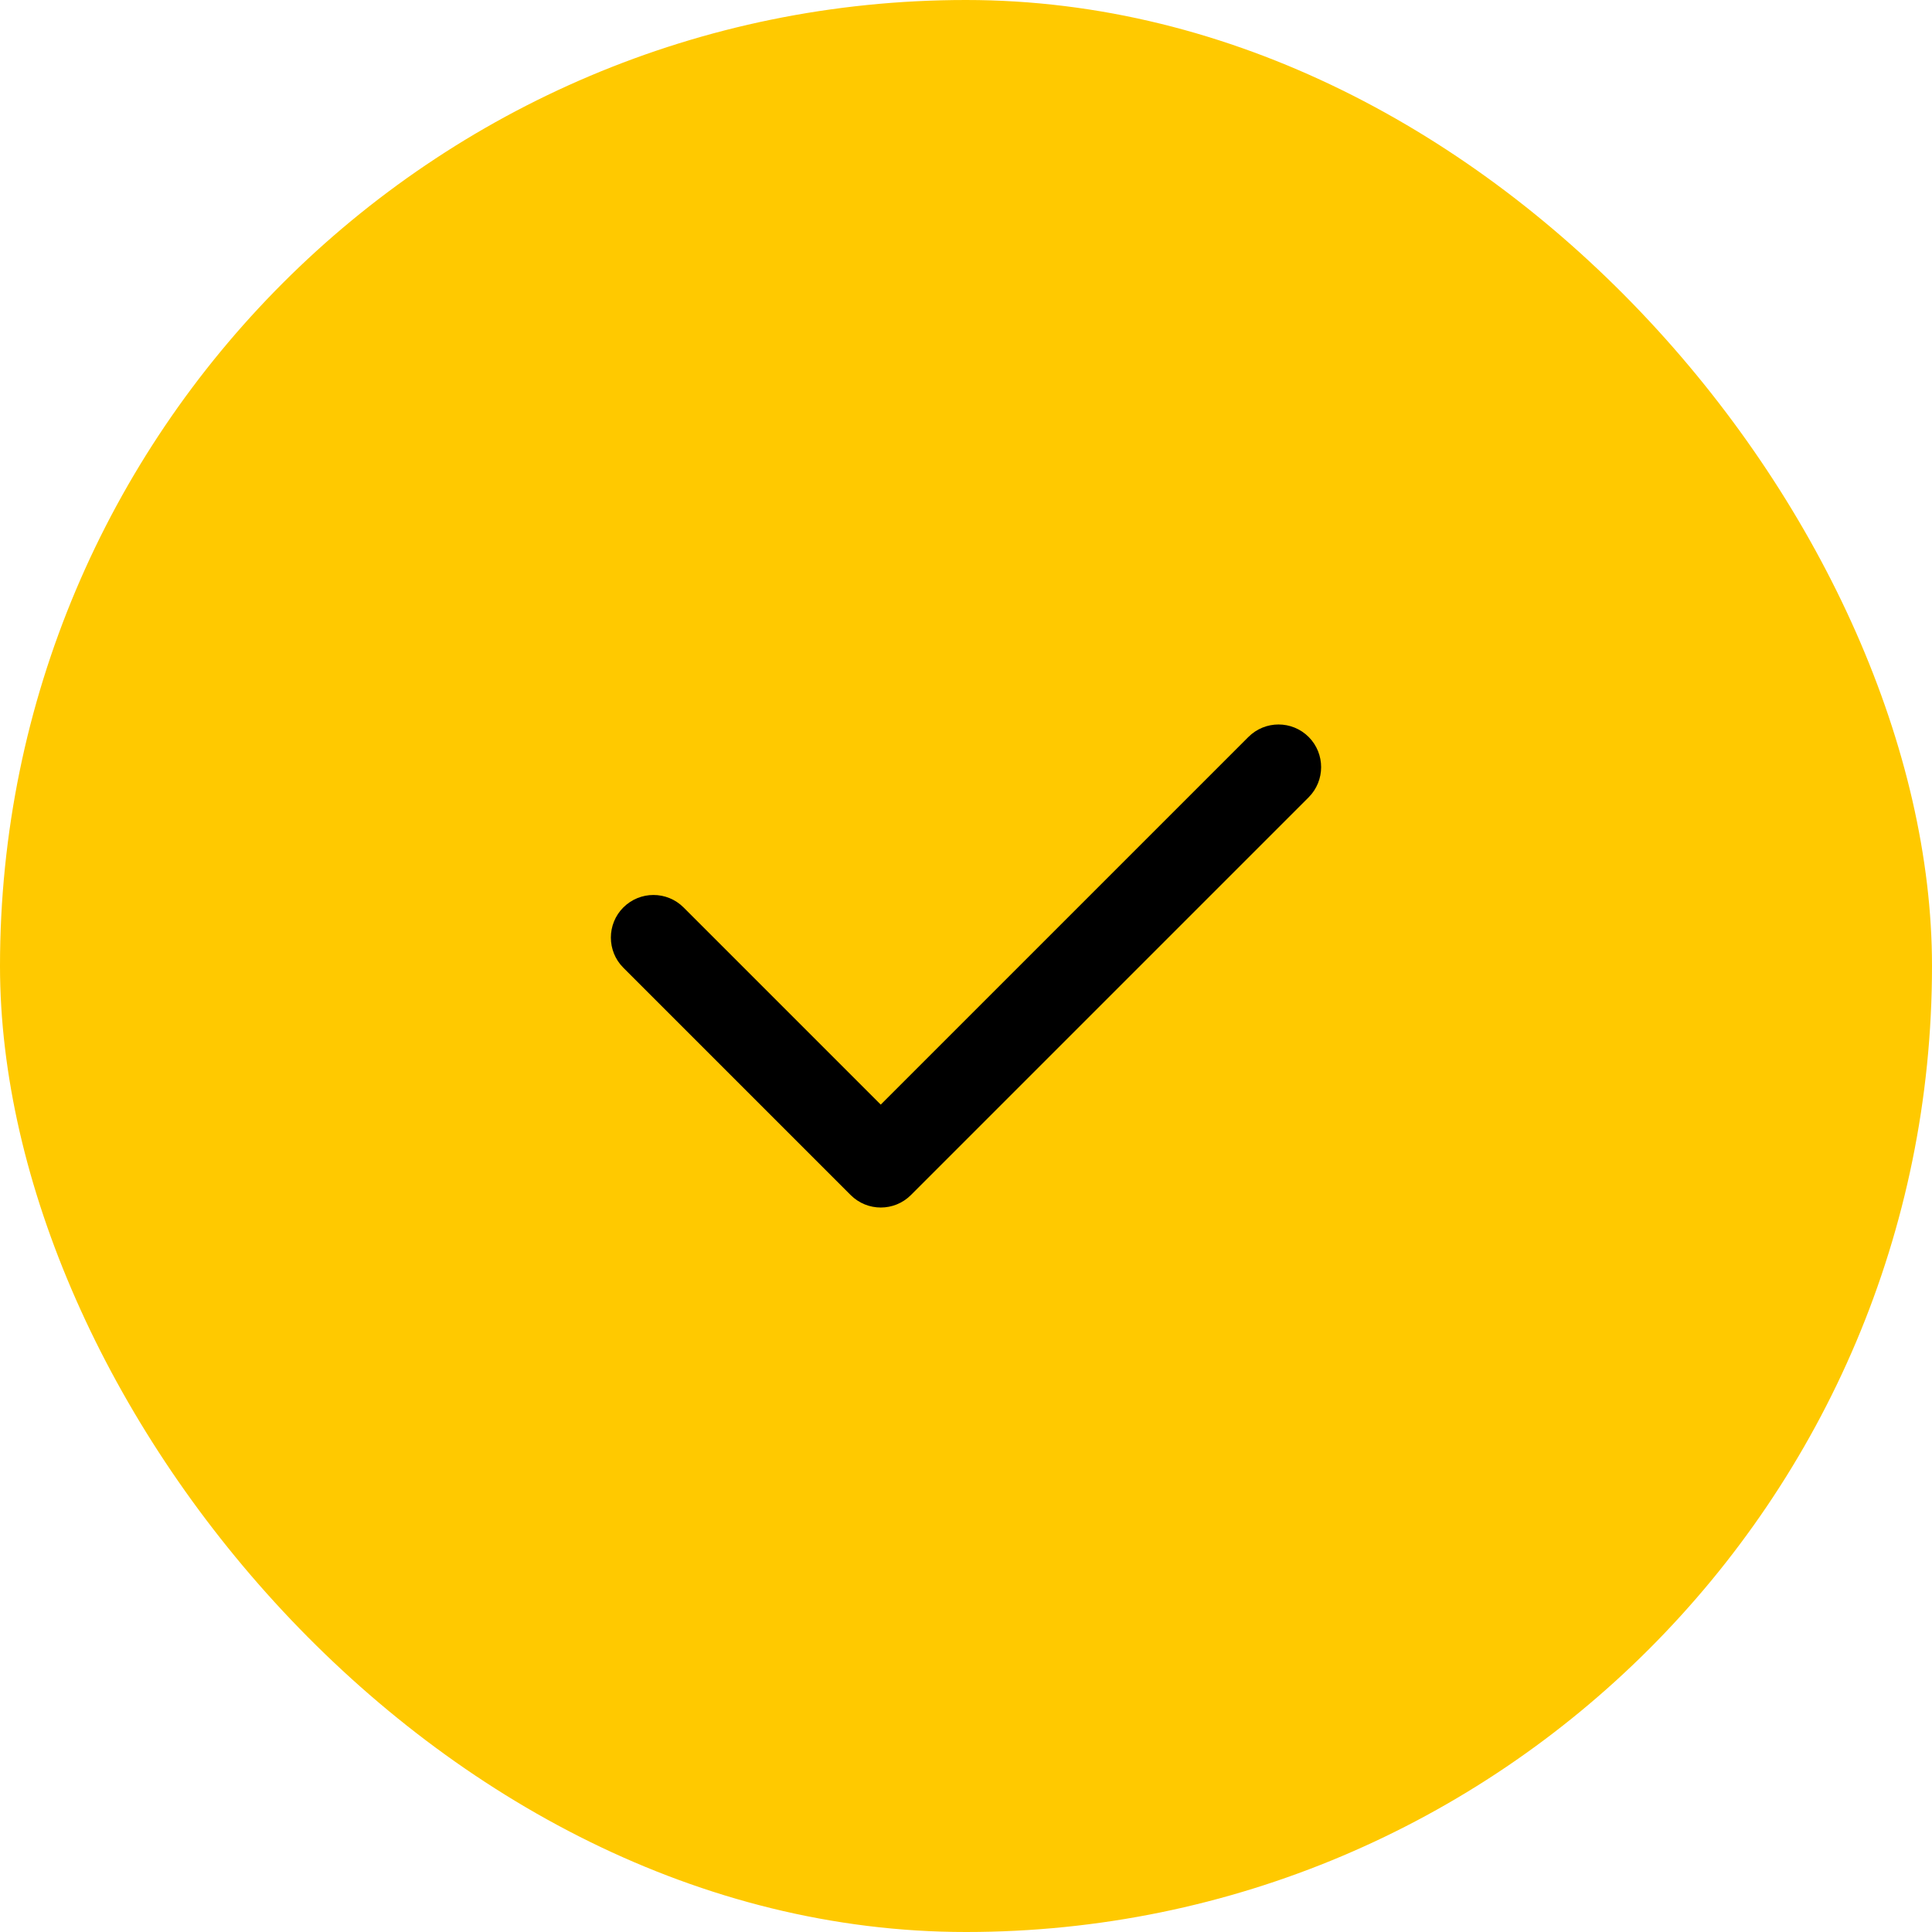 <?xml version="1.0" encoding="UTF-8"?> <svg xmlns="http://www.w3.org/2000/svg" width="24" height="24" viewBox="0 0 24 24" fill="none"><rect width="24" height="24" rx="12" fill="#FFC900"></rect><path fill-rule="evenodd" clip-rule="evenodd" d="M16.257 9.155C16.463 9.362 16.463 9.697 16.257 9.904L11.316 14.845C11.109 15.052 10.774 15.052 10.567 14.845L7.743 12.021C7.537 11.815 7.537 11.479 7.743 11.273C7.95 11.066 8.285 11.066 8.492 11.273L10.941 13.722L15.508 9.155C15.715 8.948 16.05 8.948 16.257 9.155Z" fill="black"></path></svg> 